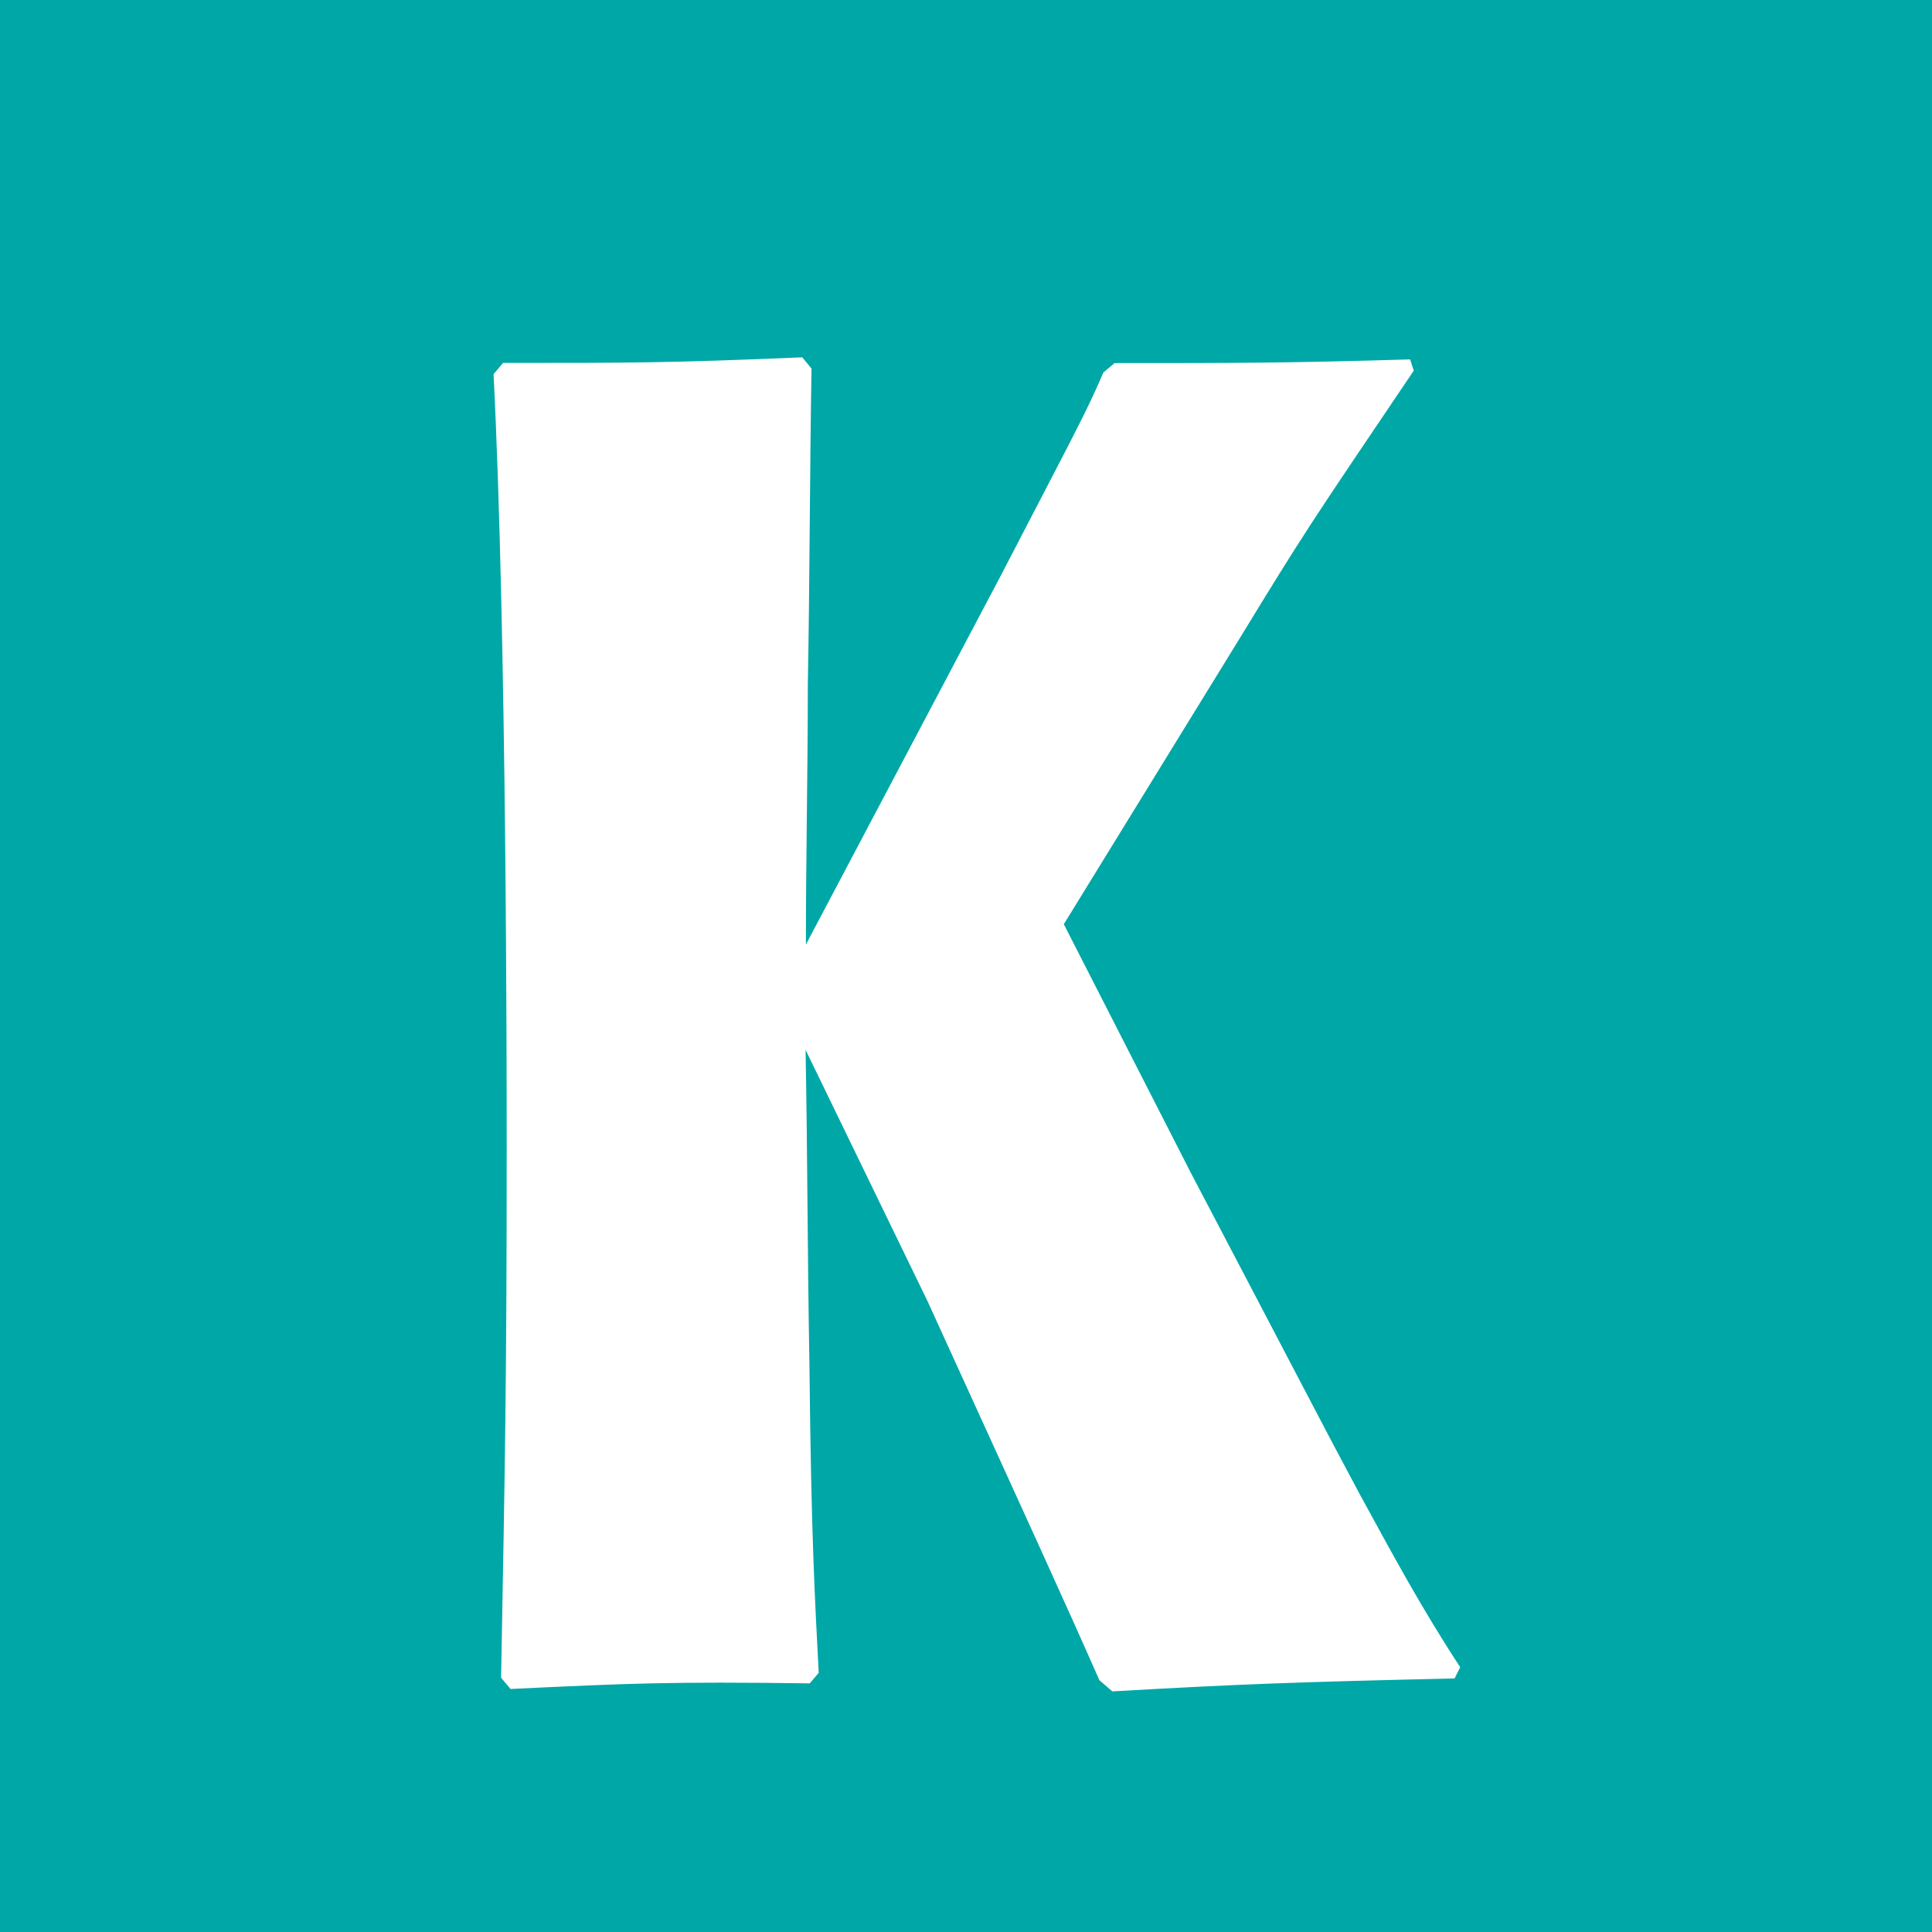 <svg xmlns="http://www.w3.org/2000/svg" viewBox="0 0 120.68 120.68"><defs><style>.cls-1{fill:#00a7a7;}.cls-2{fill:#fff;}</style></defs><g id="Calque_2" data-name="Calque 2"><g id="Calque_1-2" data-name="Calque 1"><rect class="cls-1" width="120.68" height="120.68"/><path class="cls-2" d="M50.58,105.15c-8.76-.12-11.33,0-18.69.35l-.59-.7c.24-13.2.35-18.46.35-32.95,0-4.55,0-32.24-.82-48.48l.59-.7c8.06,0,10.4,0,18.69-.35l.58.7c-.11,6.54-.11,13.2-.23,19.74,0,5.38-.12,10.75-.12,16.24L62.49,36c4.79-9.23,5.38-10.28,6.43-12.73l.7-.59c7.59,0,10.63,0,18.46-.23l.23.7c-6.54,9.69-6.77,10-10.86,16.7l-11,17.88,7.94,15.54c7.48,14.25,8.06,15.42,10.51,20,2.11,3.86,3.86,7.13,6.31,10.87l-.35.7c-9.93.23-13.32.35-21.38.81l-.81-.7c-2-4.55-4.09-9.11-10.75-23.71l-7.6-15.66c.12,6.55.12,13.09.24,19.63.11,10.87.35,14.84.58,19.28Z"/></g></g></svg>